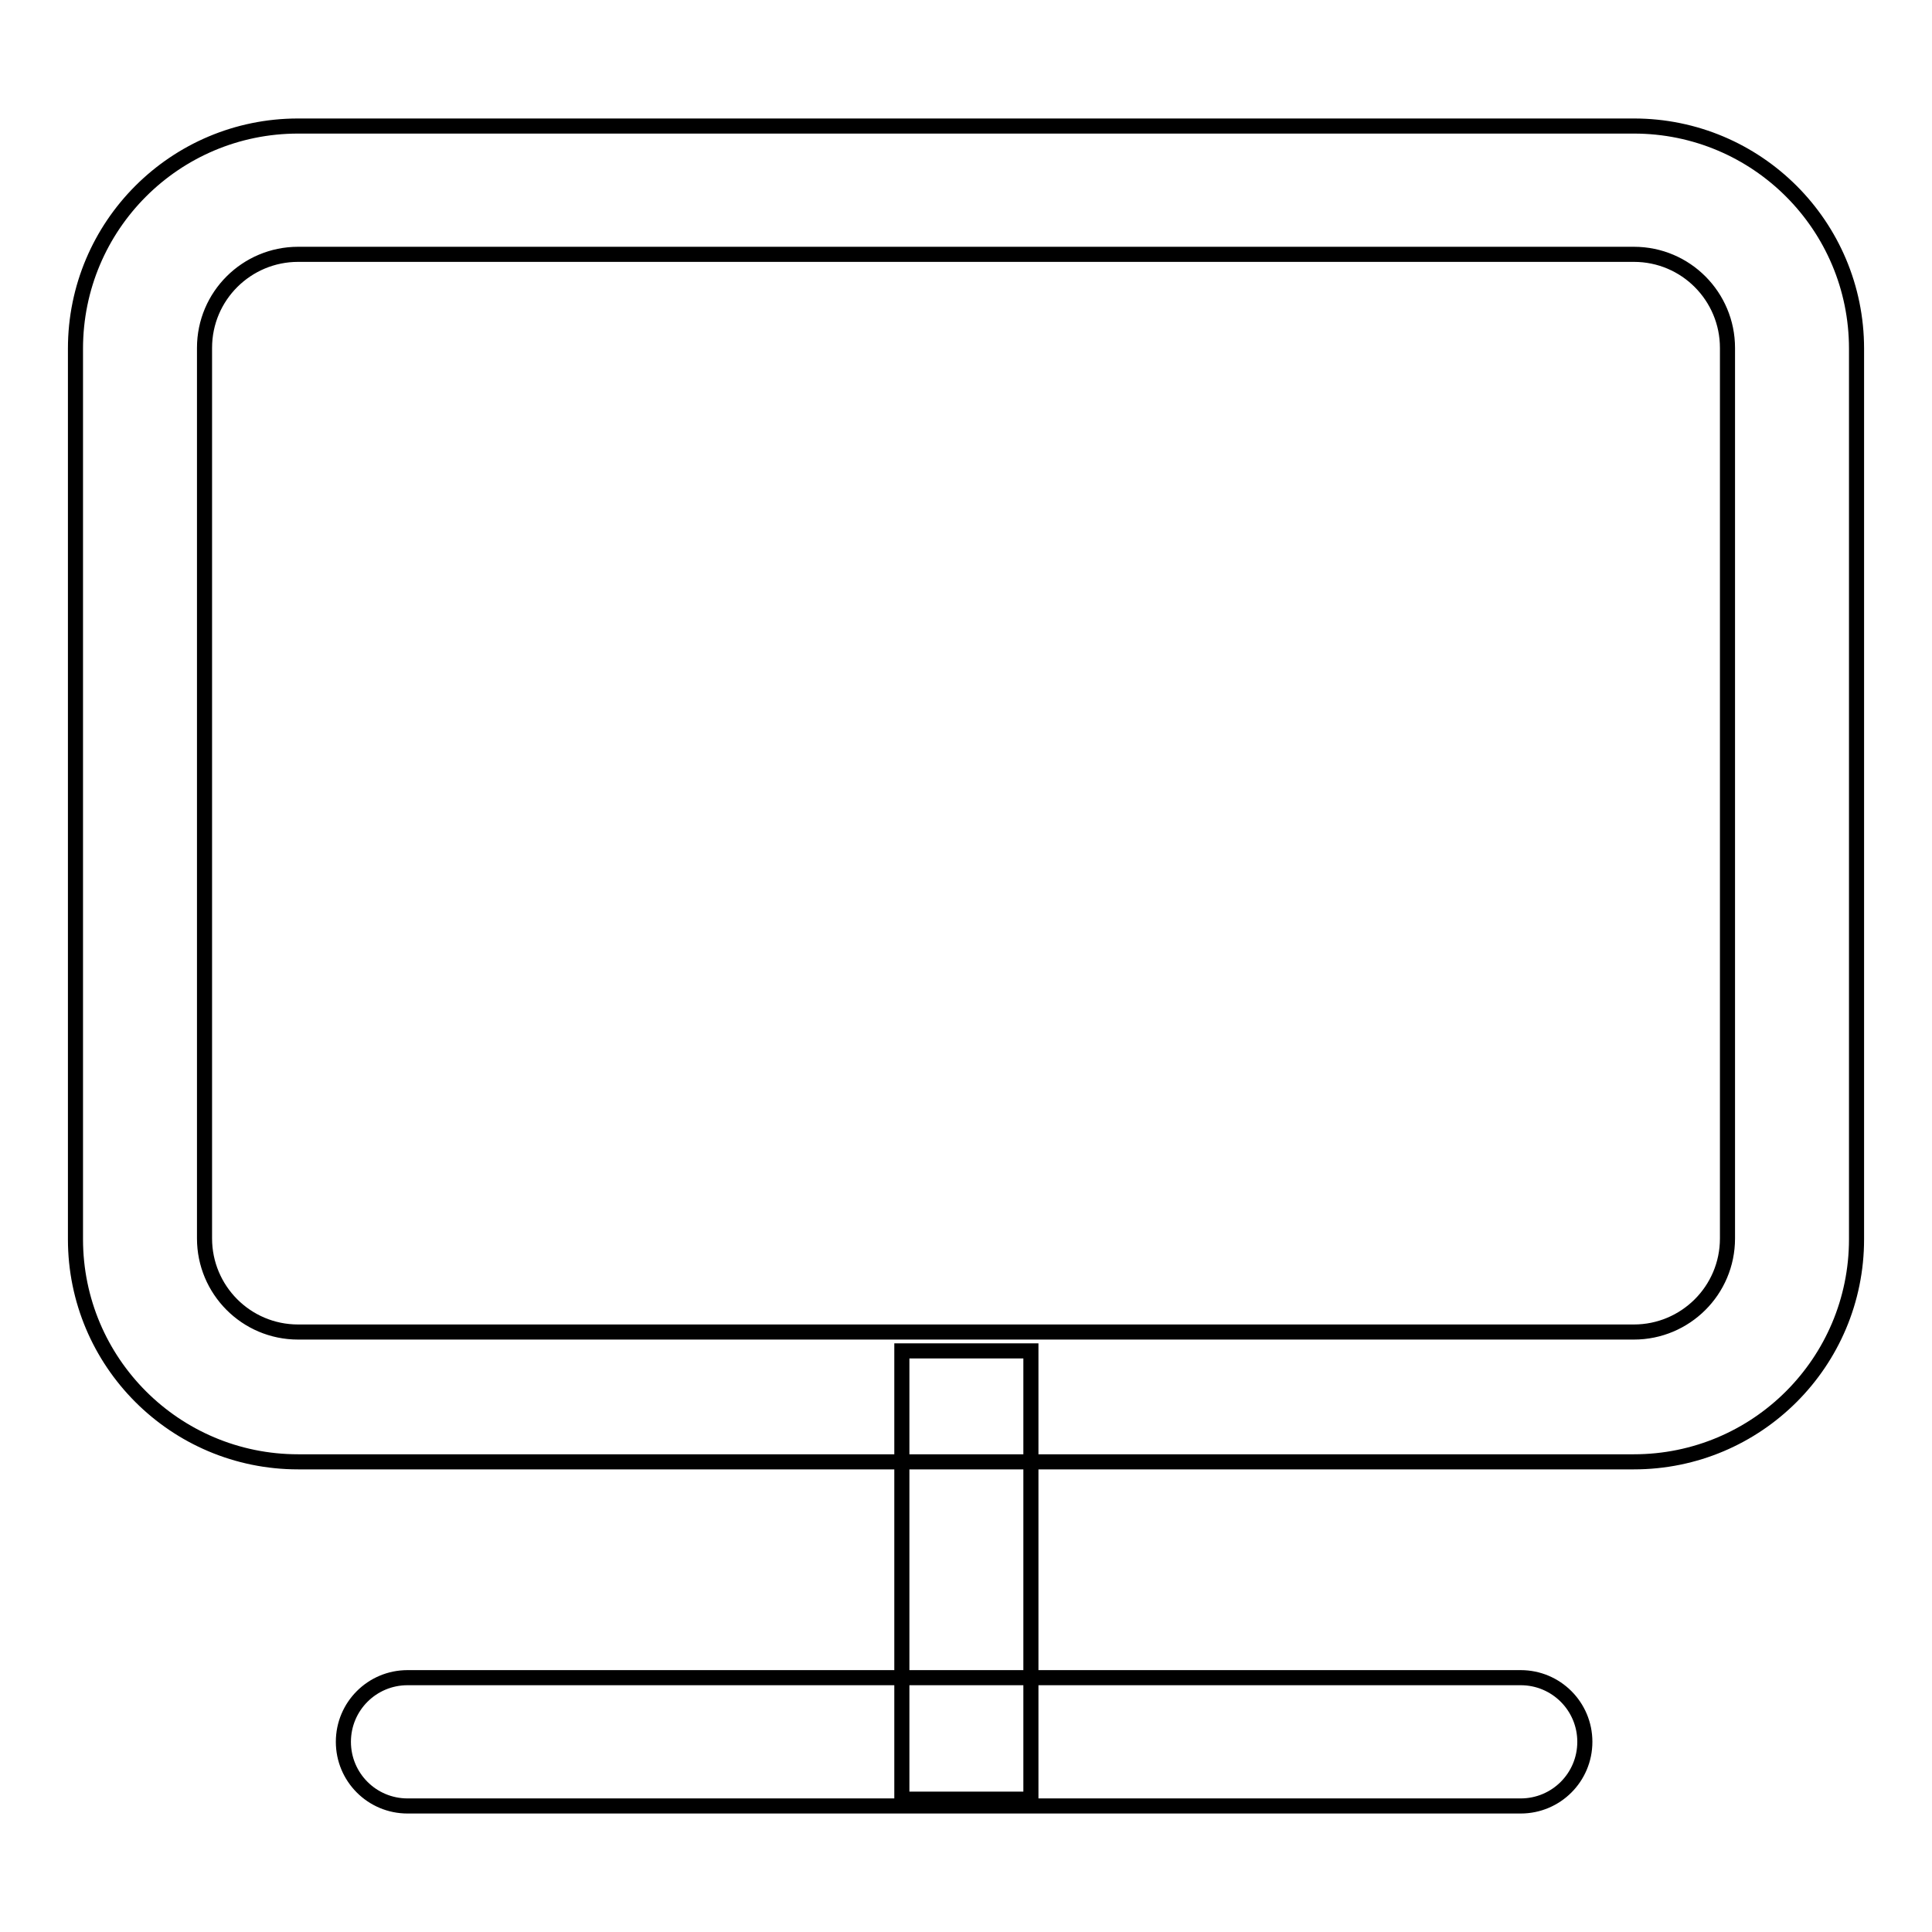 <?xml version="1.0" encoding="utf-8"?>
<!-- Svg Vector Icons : http://www.onlinewebfonts.com/icon -->
<!DOCTYPE svg PUBLIC "-//W3C//DTD SVG 1.1//EN" "http://www.w3.org/Graphics/SVG/1.1/DTD/svg11.dtd">
<svg version="1.1" xmlns="http://www.w3.org/2000/svg" xmlns:xlink="http://www.w3.org/1999/xlink" x="0px" y="0px" viewBox="0 0 256 256" enable-background="new 0 0 256 256" xml:space="preserve">
<g> <path stroke-width="2" fill-opacity="0" stroke="#000000"  d="M216.5,33.7c6.9,0,12.4,5.6,12.4,12.4v118c0,6.9-5.6,12.4-12.4,12.4h-177c-6.9,0-12.4-5.6-12.4-12.4v-118 c0-6.9,5.6-12.4,12.4-12.4L216.5,33.7 M216.5,16.7h-177C23.2,16.7,10,29.9,10,46.2v118c0,16.3,13.2,29.5,29.5,29.5h177 c16.3,0,29.5-13.2,29.5-29.5v-118C246,29.9,232.8,16.7,216.5,16.7L216.5,16.7L216.5,16.7z"/> <path stroke-width="2" fill-opacity="0" stroke="#000000"  d="M119.5,179h17.1v59.4h-17.1V179z"/> <path stroke-width="2" fill-opacity="0" stroke="#000000"  d="M201.5,239.3H54c-4.7,0-8.5-3.8-8.5-8.5s3.8-8.5,8.5-8.5h147.5c4.7,0,8.5,3.8,8.5,8.5 S206.2,239.3,201.5,239.3z"/></g>
</svg>